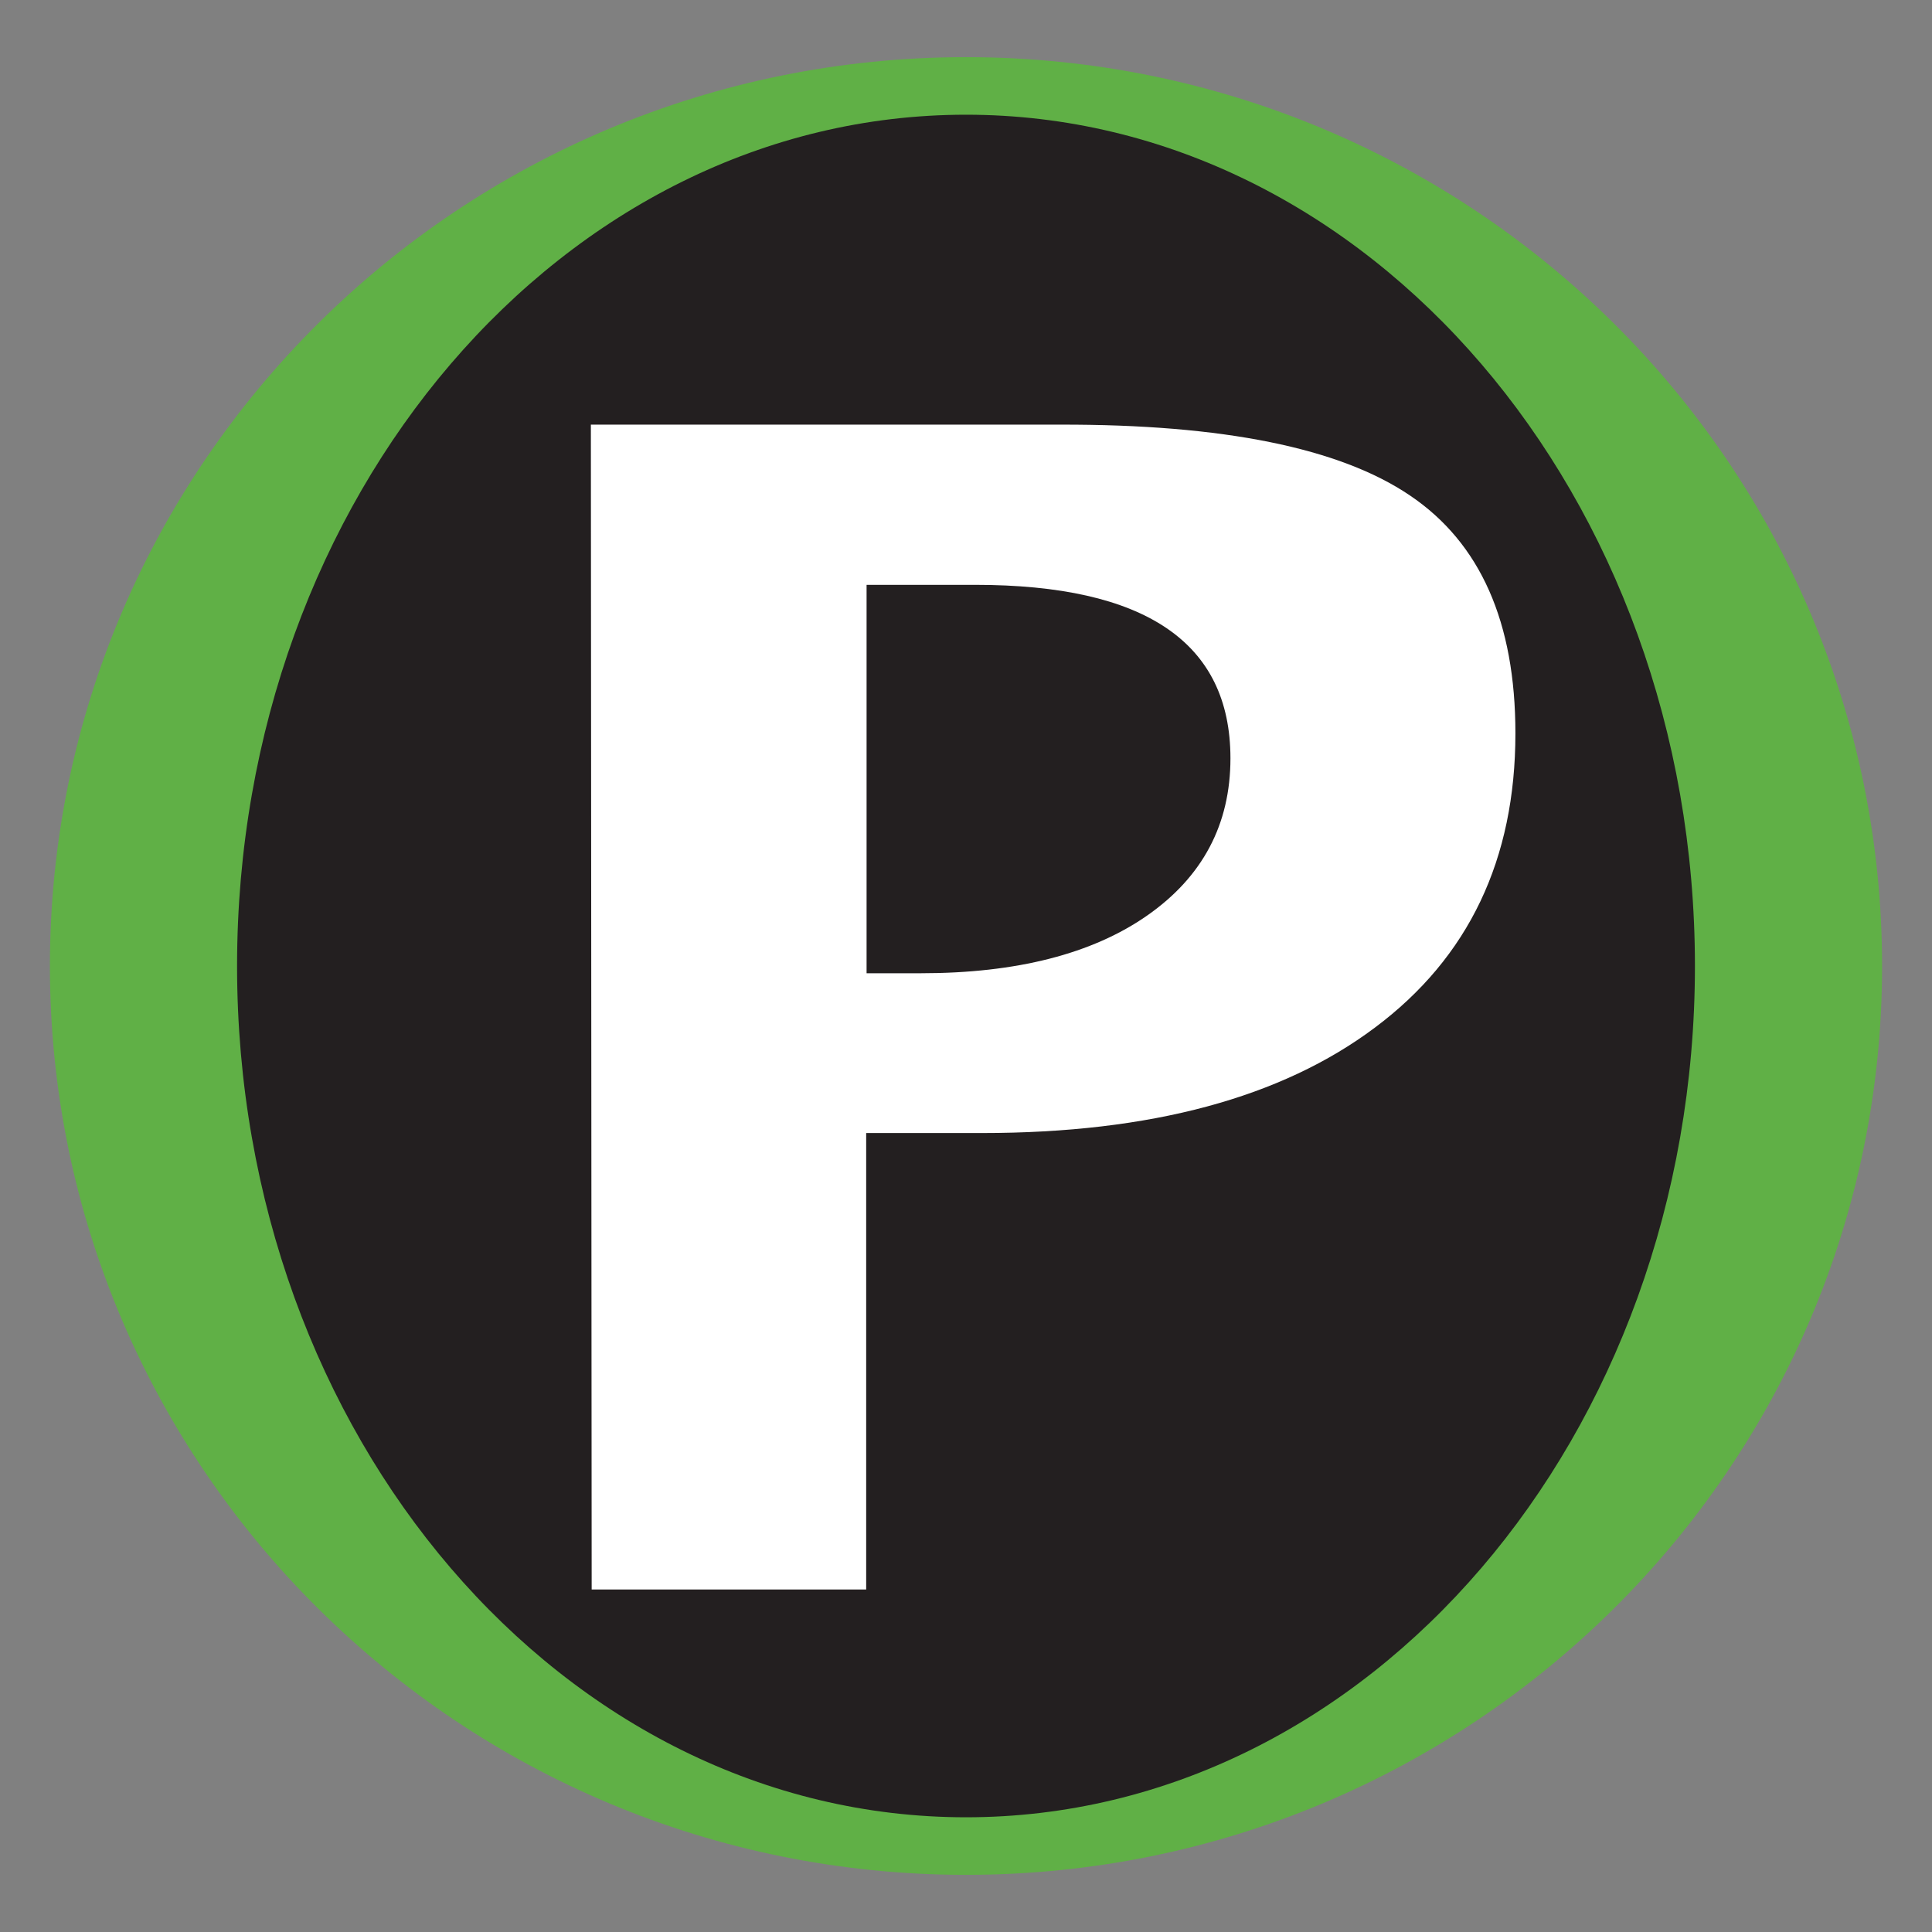 <?xml version="1.0" encoding="UTF-8"?> <svg xmlns="http://www.w3.org/2000/svg" id="Layer_1" data-name="Layer 1" viewBox="0 0 48 48"><rect x="0" y="0" width="48" height="48" fill="#808080" stroke="none"/><defs><style> .cls-1 { fill: #231f20; } .cls-1, .cls-2, .cls-3 { stroke-width: 0px; } .cls-2 { fill: #fff; } .cls-3 { fill: #60b046; } </style></defs><path class="cls-3" d="M46.76,24c0,12.47-10.19,22.58-22.76,22.58S1.24,36.47,1.24,24,11.43,1.42,24,1.42s22.76,10.11,22.76,22.58Z"></path><path class="cls-1" d="M24,2.85C14,2.85,5.89,12.32,5.89,24s8.11,21.15,18.11,21.15,18.11-9.47,18.11-21.15S34,2.85,24,2.85Z"></path><path class="cls-2" d="M21.52,39.49v-11.34s2.88,0,2.88,0c4.19,0,7.44-.88,9.76-2.62,2.33-1.74,3.49-4.18,3.49-7.31,0-2.76-.87-4.73-2.62-5.91-1.74-1.18-4.64-1.77-8.7-1.76h-11.65s.02,28.94.02,28.94h6.82ZM21.51,14.53h2.71c4.23,0,6.35,1.43,6.35,4.31,0,1.64-.69,2.94-2.06,3.9-1.37.96-3.26,1.44-5.63,1.44h-1.35s0-9.66,0-9.66Z"></path></svg> 